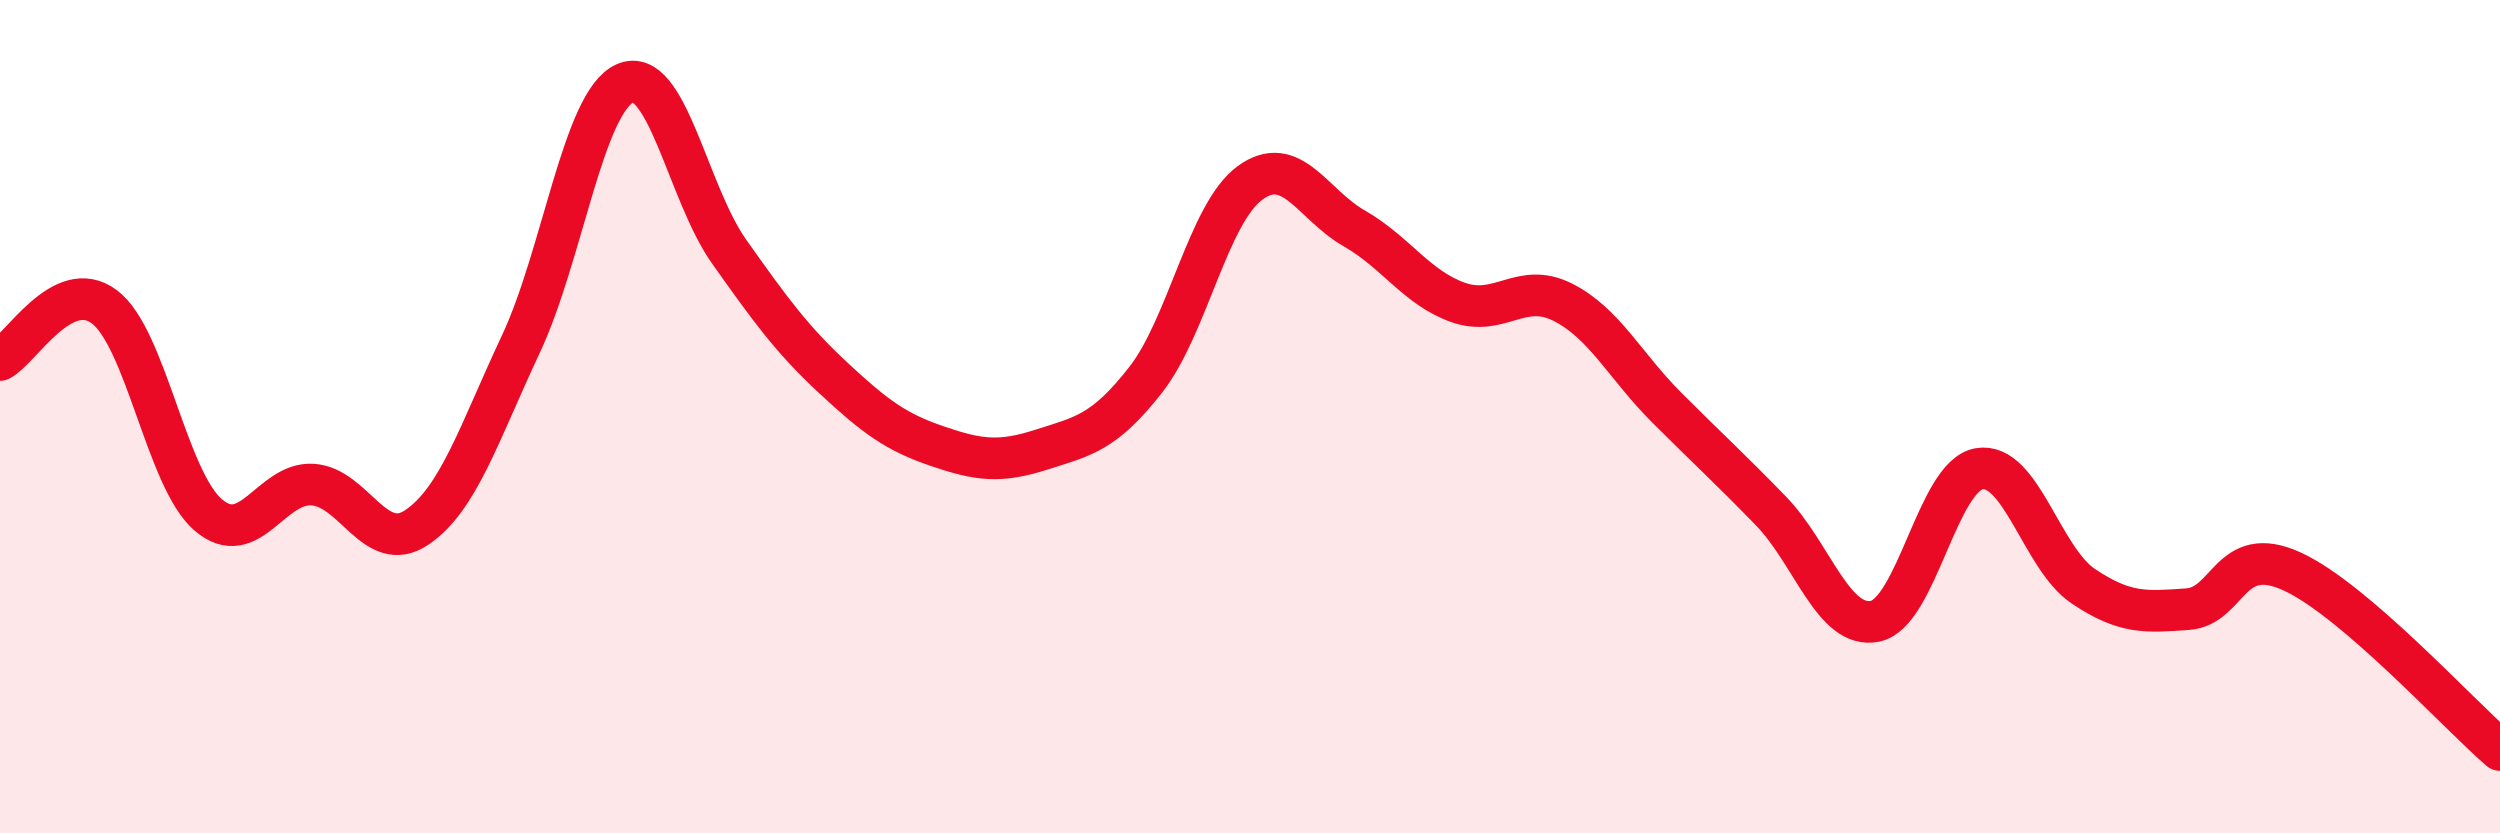
    <svg width="60" height="20" viewBox="0 0 60 20" xmlns="http://www.w3.org/2000/svg">
      <path
        d="M 0,8.64 C 0.5,8.38 1.5,6.62 2.5,7.36 C 3.5,8.1 4,11.51 5,12.36 C 6,13.21 6.5,11.57 7.5,11.63 C 8.5,11.69 9,13.33 10,12.66 C 11,11.99 11.5,10.39 12.5,8.26 C 13.5,6.13 14,2.44 15,2 C 16,1.56 16.5,4.63 17.5,6.04 C 18.5,7.45 19,8.14 20,9.07 C 21,10 21.5,10.37 22.5,10.71 C 23.5,11.05 24,11.11 25,10.79 C 26,10.47 26.5,10.39 27.5,9.11 C 28.5,7.83 29,5.12 30,4.39 C 31,3.66 31.5,4.91 32.5,5.48 C 33.5,6.05 34,6.91 35,7.26 C 36,7.61 36.5,6.75 37.5,7.25 C 38.5,7.75 39,8.78 40,9.78 C 41,10.78 41.5,11.23 42.5,12.26 C 43.5,13.29 44,15.11 45,14.91 C 46,14.71 46.5,11.42 47.5,11.25 C 48.5,11.08 49,13.4 50,14.07 C 51,14.74 51.5,14.69 52.5,14.62 C 53.5,14.55 53.5,13.03 55,13.71 C 56.5,14.39 59,17.14 60,18L60 20L0 20Z"
        fill="#EB0A25"
        opacity="0.1"
        stroke-linecap="round"
        stroke-linejoin="round"
      />
      <path
        d="M 0,8.64 C 0.5,8.38 1.5,6.62 2.5,7.36 C 3.5,8.1 4,11.51 5,12.36 C 6,13.21 6.5,11.57 7.5,11.63 C 8.5,11.69 9,13.33 10,12.66 C 11,11.99 11.5,10.39 12.5,8.26 C 13.5,6.13 14,2.44 15,2 C 16,1.56 16.5,4.63 17.5,6.04 C 18.5,7.45 19,8.14 20,9.07 C 21,10 21.5,10.37 22.5,10.71 C 23.5,11.05 24,11.11 25,10.79 C 26,10.47 26.5,10.39 27.5,9.11 C 28.5,7.83 29,5.12 30,4.39 C 31,3.66 31.5,4.91 32.5,5.48 C 33.5,6.05 34,6.91 35,7.26 C 36,7.61 36.5,6.75 37.5,7.25 C 38.5,7.75 39,8.78 40,9.78 C 41,10.78 41.5,11.23 42.5,12.26 C 43.5,13.29 44,15.11 45,14.91 C 46,14.71 46.5,11.42 47.5,11.25 C 48.5,11.08 49,13.4 50,14.07 C 51,14.74 51.5,14.69 52.5,14.62 C 53.5,14.55 53.5,13.03 55,13.71 C 56.5,14.39 59,17.14 60,18"
        stroke="#EB0A25"
        stroke-width="1"
        fill="none"
        stroke-linecap="round"
        stroke-linejoin="round"
      />
    </svg>
  